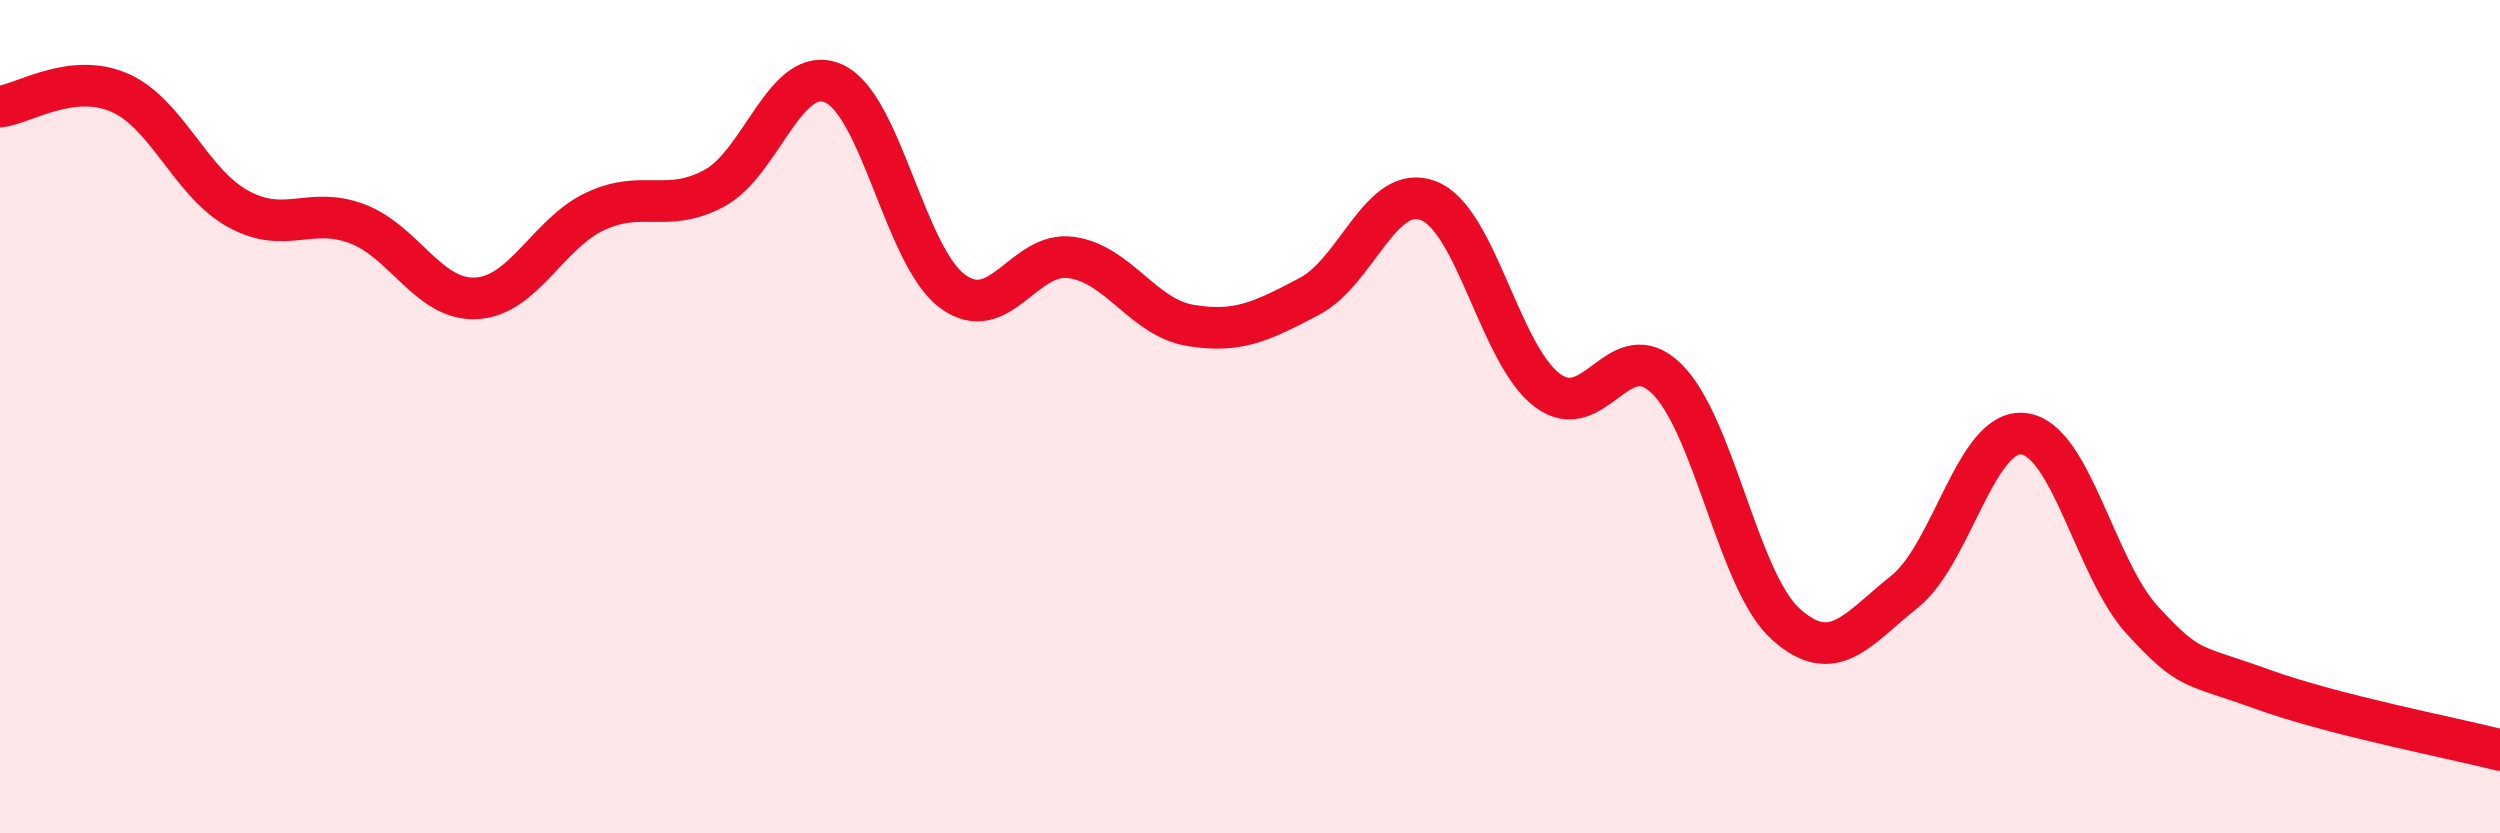 
    <svg width="60" height="20" viewBox="0 0 60 20" xmlns="http://www.w3.org/2000/svg">
      <path
        d="M 0,2.56 C 0.57,2.49 1.72,1.73 2.86,2.22 C 4,2.71 4.57,4.38 5.71,5.01 C 6.85,5.64 7.43,4.94 8.57,5.37 C 9.71,5.8 10.29,7.22 11.43,7.16 C 12.57,7.1 13.15,5.6 14.29,5.07 C 15.43,4.54 16,5.13 17.14,4.52 C 18.28,3.91 18.86,1.51 20,2 C 21.14,2.49 21.72,6.15 22.86,6.99 C 24,7.83 24.57,6.02 25.71,6.18 C 26.85,6.34 27.43,7.62 28.57,7.81 C 29.71,8 30.29,7.71 31.43,7.11 C 32.57,6.51 33.15,4.37 34.29,4.82 C 35.43,5.27 36,8.52 37.14,9.37 C 38.28,10.22 38.86,7.97 40,9.09 C 41.14,10.21 41.72,13.96 42.86,14.98 C 44,16 44.57,15.11 45.71,14.2 C 46.85,13.29 47.43,10.27 48.57,10.41 C 49.71,10.55 50.29,13.67 51.43,14.9 C 52.57,16.13 52.58,15.92 54.29,16.54 C 56,17.16 58.86,17.71 60,18L60 20L0 20Z"
        fill="#EB0A25"
        opacity="0.1"
        stroke-linecap="round"
        stroke-linejoin="round"
      />
      <path
        d="M 0,2.56 C 0.57,2.49 1.72,1.73 2.86,2.22 C 4,2.71 4.57,4.38 5.71,5.01 C 6.85,5.64 7.43,4.94 8.57,5.37 C 9.71,5.8 10.29,7.22 11.43,7.16 C 12.57,7.1 13.15,5.6 14.29,5.07 C 15.43,4.54 16,5.13 17.14,4.52 C 18.28,3.91 18.86,1.51 20,2 C 21.14,2.49 21.72,6.15 22.86,6.99 C 24,7.83 24.57,6.02 25.71,6.18 C 26.85,6.34 27.43,7.62 28.57,7.81 C 29.71,8 30.29,7.71 31.43,7.11 C 32.57,6.51 33.15,4.37 34.29,4.82 C 35.43,5.27 36,8.52 37.14,9.37 C 38.28,10.22 38.86,7.97 40,9.09 C 41.14,10.21 41.72,13.96 42.86,14.98 C 44,16 44.57,15.11 45.71,14.2 C 46.85,13.29 47.43,10.27 48.57,10.41 C 49.71,10.55 50.29,13.67 51.43,14.9 C 52.57,16.13 52.58,15.92 54.29,16.54 C 56,17.16 58.86,17.71 60,18"
        stroke="#EB0A25"
        stroke-width="1"
        fill="none"
        stroke-linecap="round"
        stroke-linejoin="round"
      />
    </svg>
  